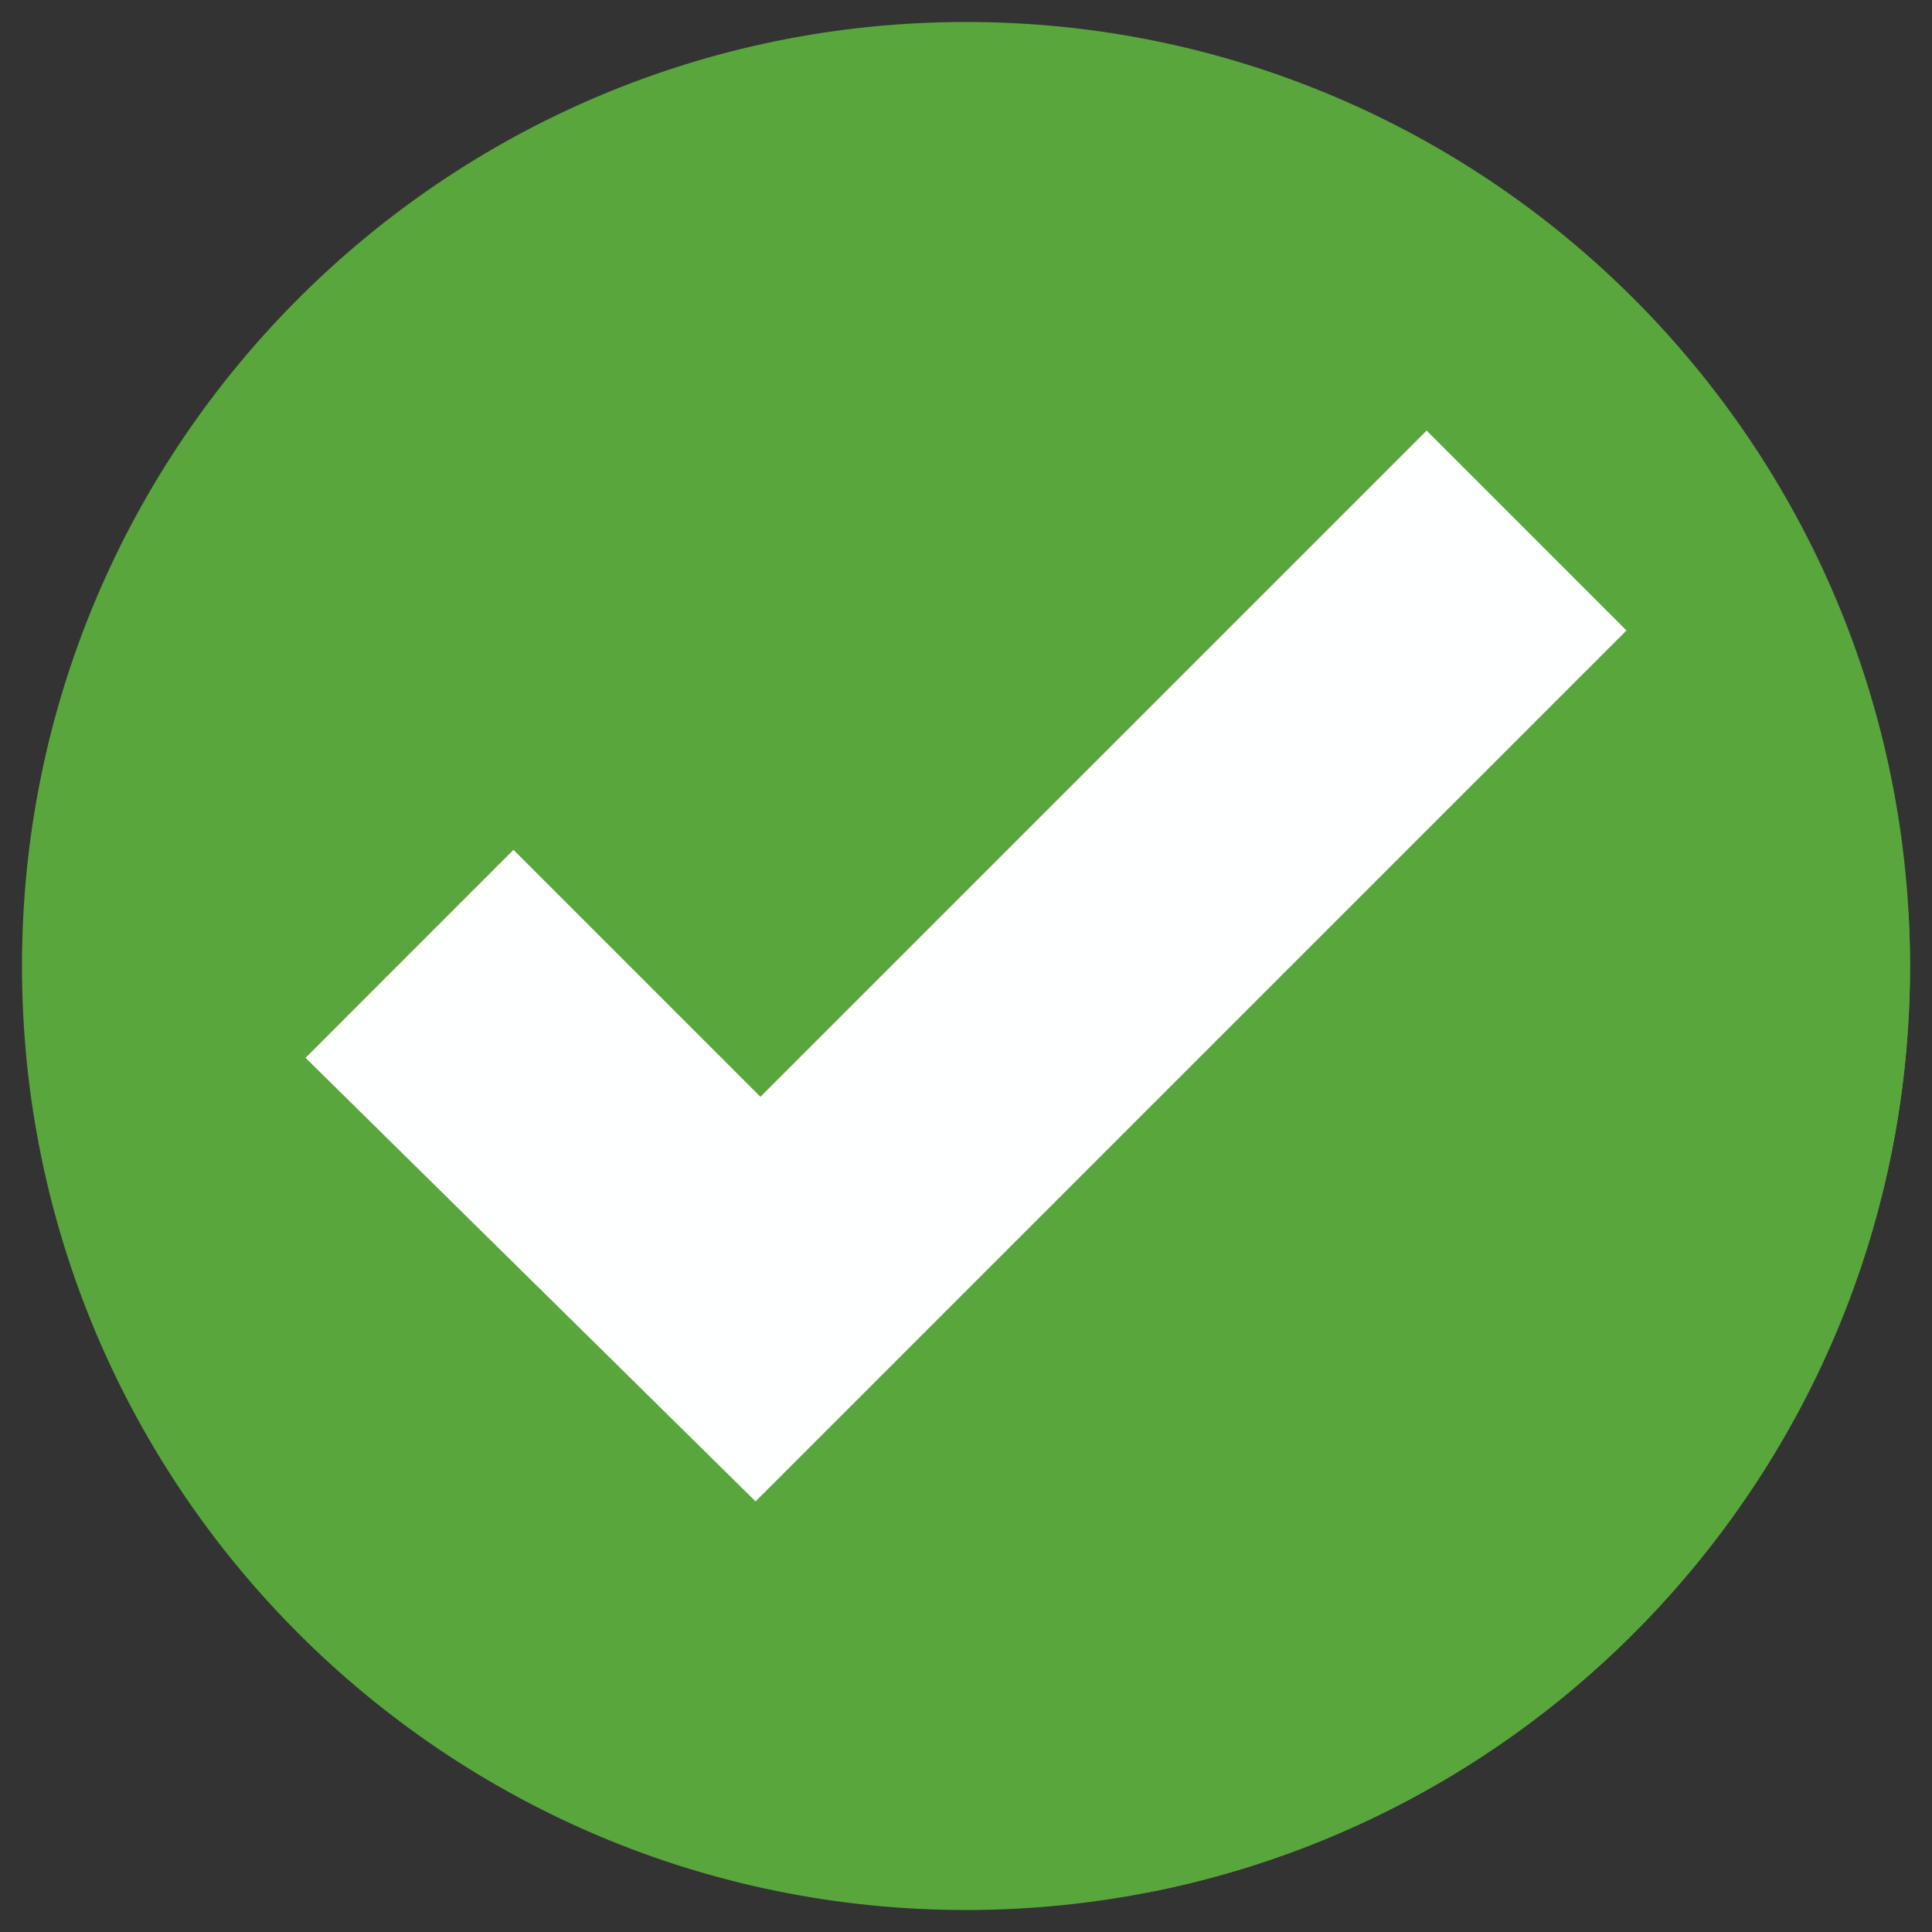 <svg xmlns="http://www.w3.org/2000/svg" xmlns:xlink="http://www.w3.org/1999/xlink" width="500" viewBox="0 0 375 375" height="500" preserveAspectRatio="xMidYMid meet"><rect x="0" y="0" width="375" height="375" fill="#333333" stroke="none"/><defs><clipPath id="a4e9a779cd"><path d="M 4.266 4.266 L 371 4.266 L 371 371 L 4.266 371 Z M 4.266 4.266 "></path></clipPath></defs><g id="a09772725e"><g clip-rule="nonzero" clip-path="url(#a4e9a779cd)"><path style=" stroke:none;fill-rule:nonzero;fill:#59a63c;fill-opacity:1;" d="M 370.734 187.5 C 370.734 288.699 288.699 370.734 187.5 370.734 C 86.301 370.734 4.266 288.699 4.266 187.5 C 4.266 86.301 86.301 4.266 187.5 4.266 C 288.699 4.266 370.734 86.301 370.734 187.5 "></path></g><path style=" stroke:none;fill-rule:nonzero;fill:#d4d3d2;fill-opacity:1;" d="M 370.699 191.152 C 370.699 191.148 370.699 191.152 370.699 191.148 L 370.699 191.152 M 370.703 191.02 L 370.703 191.02 M 370.711 190.637 C 370.711 190.633 370.711 190.633 370.711 190.625 L 370.711 190.637 M 370.711 190.508 L 370.711 190.492 L 370.711 190.508 M 370.711 190.371 L 370.711 190.367 L 370.711 190.371 M 370.715 190.117 L 370.715 190.105 L 370.715 190.117 M 370.715 189.988 L 370.715 189.969 L 370.715 189.988 M 370.719 189.852 C 370.719 189.848 370.719 189.848 370.719 189.84 L 370.719 189.852 M 370.723 189.598 L 370.723 189.582 C 370.723 189.59 370.723 189.594 370.723 189.598 M 370.723 189.469 C 370.723 189.461 370.723 189.453 370.723 189.449 C 370.723 189.461 370.723 189.457 370.723 189.469 M 370.723 189.336 C 370.723 189.328 370.723 189.32 370.723 189.316 C 370.723 189.32 370.723 189.328 370.723 189.336 M 370.727 189.199 C 370.727 189.191 370.727 189.195 370.727 189.188 L 370.727 189.199 M 370.727 189.078 C 370.727 189.07 370.727 189.066 370.727 189.059 C 370.727 189.066 370.727 189.07 370.727 189.078 M 370.727 188.945 C 370.727 188.938 370.727 188.934 370.727 188.926 C 370.727 188.934 370.727 188.938 370.727 188.945 M 370.73 188.812 C 370.73 188.805 370.73 188.801 370.73 188.797 C 370.73 188.805 370.73 188.801 370.73 188.812 M 370.73 188.676 C 370.73 188.672 370.73 188.676 370.73 188.672 L 370.73 188.676 M 370.73 188.555 C 370.73 188.547 370.73 188.547 370.73 188.543 C 370.73 188.543 370.73 188.547 370.73 188.555 M 370.73 188.426 C 370.73 188.418 370.73 188.414 370.73 188.406 C 370.73 188.414 370.73 188.418 370.73 188.426 M 370.73 188.293 C 370.73 188.285 370.73 188.281 370.73 188.273 C 370.73 188.285 370.73 188.285 370.73 188.293 M 370.734 188.16 L 370.734 188.145 C 370.734 188.152 370.734 188.152 370.734 188.16 M 370.734 188.027 L 370.734 188.023 L 370.734 188.027 M 370.734 187.902 C 370.734 187.898 370.734 187.891 370.734 187.887 C 370.734 187.891 370.734 187.898 370.734 187.902 M 370.734 187.773 C 370.734 187.766 370.734 187.758 370.734 187.75 C 370.734 187.762 370.734 187.762 370.734 187.773 M 370.734 187.637 L 370.734 187.621 C 370.734 187.629 370.734 187.629 370.734 187.637 "></path><path style=" stroke:none;fill-rule:nonzero;fill:#59a63c;fill-opacity:1;" d="M 222.602 367.363 L 146.66 291.418 L 315.699 122.371 L 370.434 177.105 C 370.625 180.547 370.734 184.012 370.734 187.5 C 370.734 187.539 370.734 187.582 370.734 187.621 L 370.734 187.637 C 370.734 187.676 370.734 187.711 370.734 187.75 C 370.734 187.758 370.734 187.766 370.734 187.773 C 370.734 187.812 370.734 187.848 370.734 187.887 C 370.734 187.891 370.734 187.898 370.734 187.902 C 370.734 187.941 370.734 187.984 370.734 188.023 L 370.734 188.027 C 370.734 188.066 370.734 188.105 370.734 188.145 L 370.734 188.16 C 370.734 188.195 370.73 188.234 370.73 188.273 C 370.73 188.281 370.73 188.285 370.73 188.293 C 370.73 188.328 370.73 188.371 370.73 188.406 C 370.73 188.414 370.73 188.418 370.73 188.426 C 370.73 188.461 370.73 188.5 370.73 188.543 C 370.73 188.547 370.73 188.547 370.73 188.555 C 370.73 188.59 370.73 188.629 370.73 188.672 C 370.73 188.676 370.73 188.672 370.73 188.676 C 370.73 188.715 370.73 188.758 370.73 188.797 C 370.73 188.801 370.73 188.805 370.73 188.812 C 370.73 188.852 370.727 188.891 370.727 188.926 C 370.727 188.934 370.727 188.938 370.727 188.945 C 370.727 188.98 370.727 189.023 370.727 189.059 C 370.727 189.066 370.727 189.07 370.727 189.078 C 370.727 189.113 370.727 189.152 370.727 189.188 C 370.727 189.195 370.727 189.191 370.727 189.199 C 370.727 189.234 370.727 189.277 370.723 189.316 C 370.723 189.32 370.723 189.328 370.723 189.336 C 370.723 189.371 370.723 189.41 370.723 189.449 C 370.723 189.453 370.723 189.461 370.723 189.469 C 370.723 189.508 370.723 189.543 370.723 189.582 L 370.723 189.598 C 370.723 189.637 370.719 189.68 370.719 189.719 C 370.719 189.762 370.719 189.797 370.719 189.84 C 370.719 189.848 370.719 189.848 370.719 189.852 C 370.719 189.895 370.719 189.926 370.715 189.969 L 370.715 189.988 C 370.715 190.031 370.715 190.062 370.715 190.105 L 370.715 190.117 C 370.715 190.203 370.711 190.277 370.711 190.367 L 370.711 190.371 C 370.711 190.418 370.711 190.449 370.711 190.492 L 370.711 190.508 C 370.711 190.551 370.711 190.582 370.711 190.625 C 370.711 190.633 370.711 190.633 370.711 190.637 C 370.707 190.766 370.707 190.891 370.703 191.02 C 370.703 191.062 370.699 191.105 370.699 191.148 C 370.699 191.152 370.699 191.148 370.699 191.152 C 370.695 191.281 370.691 191.406 370.691 191.539 C 370.688 191.582 370.688 191.625 370.688 191.668 C 368.738 279 305.688 351.242 222.602 367.363 "></path><path style=" stroke:none;fill-rule:nonzero;fill:#feffff;fill-opacity:1;" d="M 59.301 205.32 L 99.668 164.949 L 147.602 212.887 L 276.91 83.582 L 315.699 122.371 L 146.66 291.418 L 59.301 205.32 "></path></g></svg>